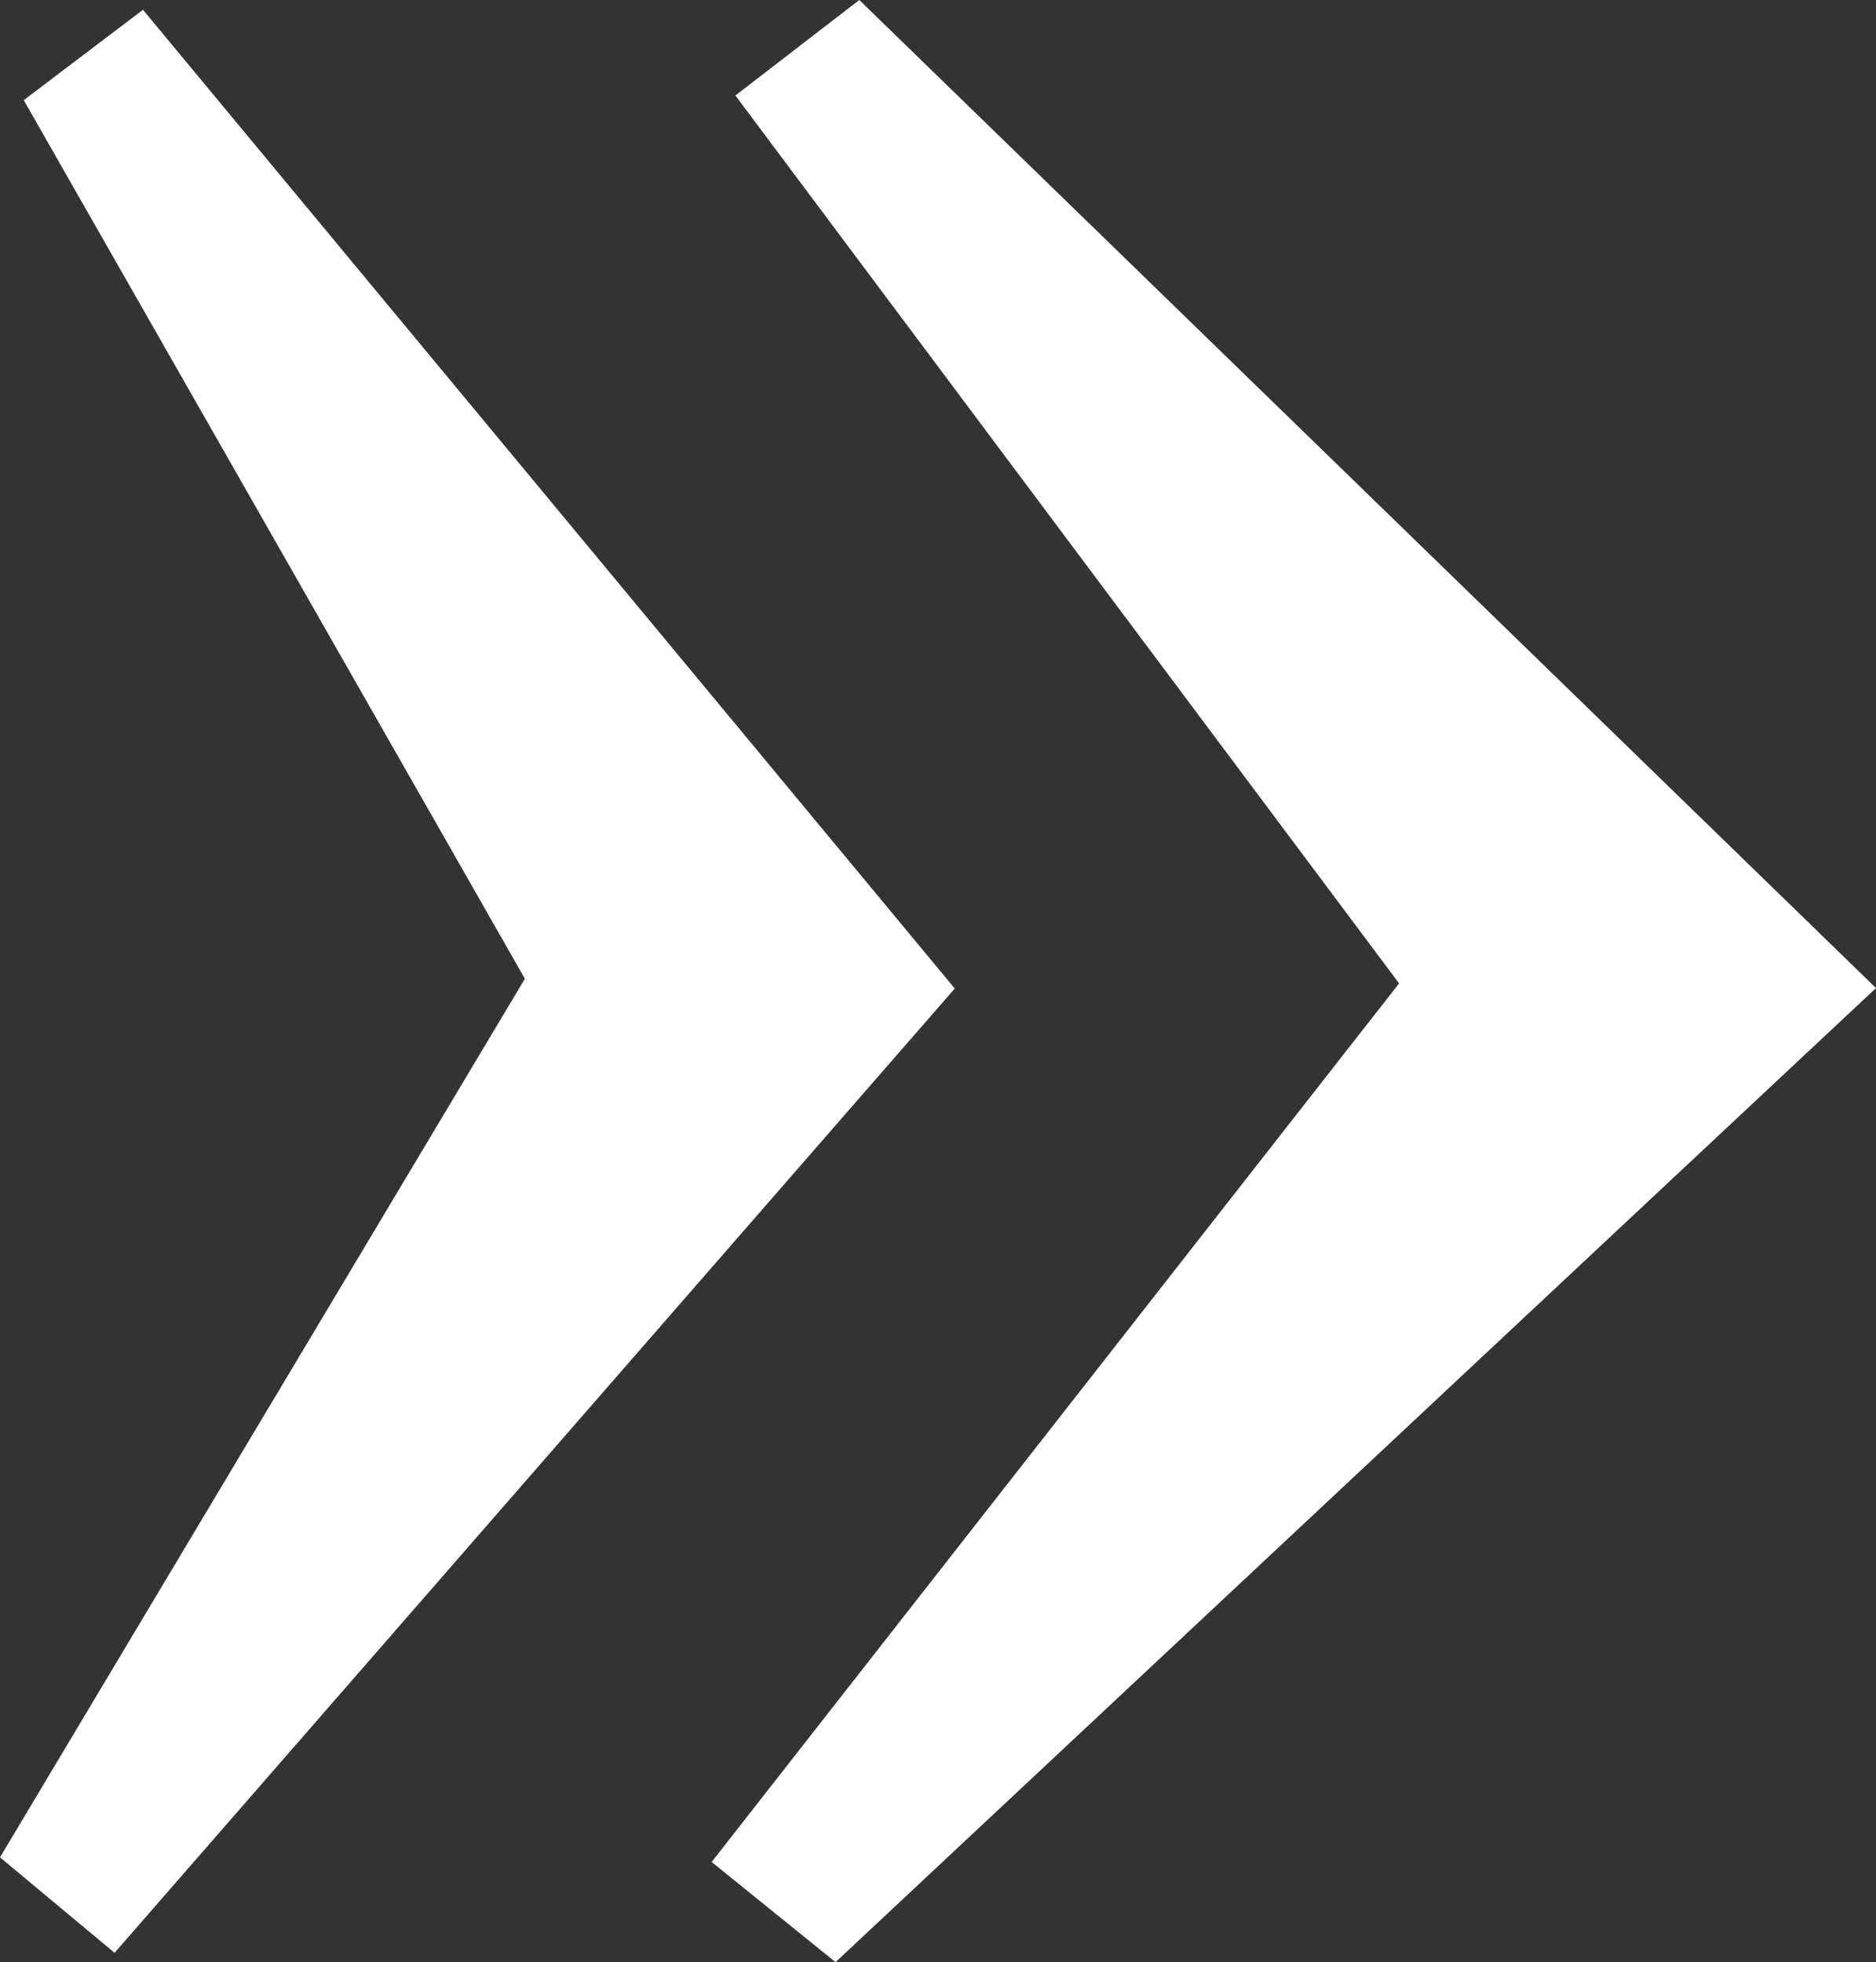 <?xml version="1.0" encoding="UTF-8"?><svg id="b" xmlns="http://www.w3.org/2000/svg" width="40.28" height="42.12" viewBox="0 0 40.28 42.12"><rect x="0" y="0" width="40.28" height="42.12" fill="#333333" stroke="none"/><g id="c"><path d="M.51,2.15l10.76,18.86L0,39.87l2.46,2.05,18.04-20.7L3.07.21.51,2.15ZM18.45,0l-2.66,2.05,14.25,19.06-14.76,18.86,2.66,2.15,22.34-20.91L18.45,0Z" fill="#fff" stroke-width="0"/></g></svg>